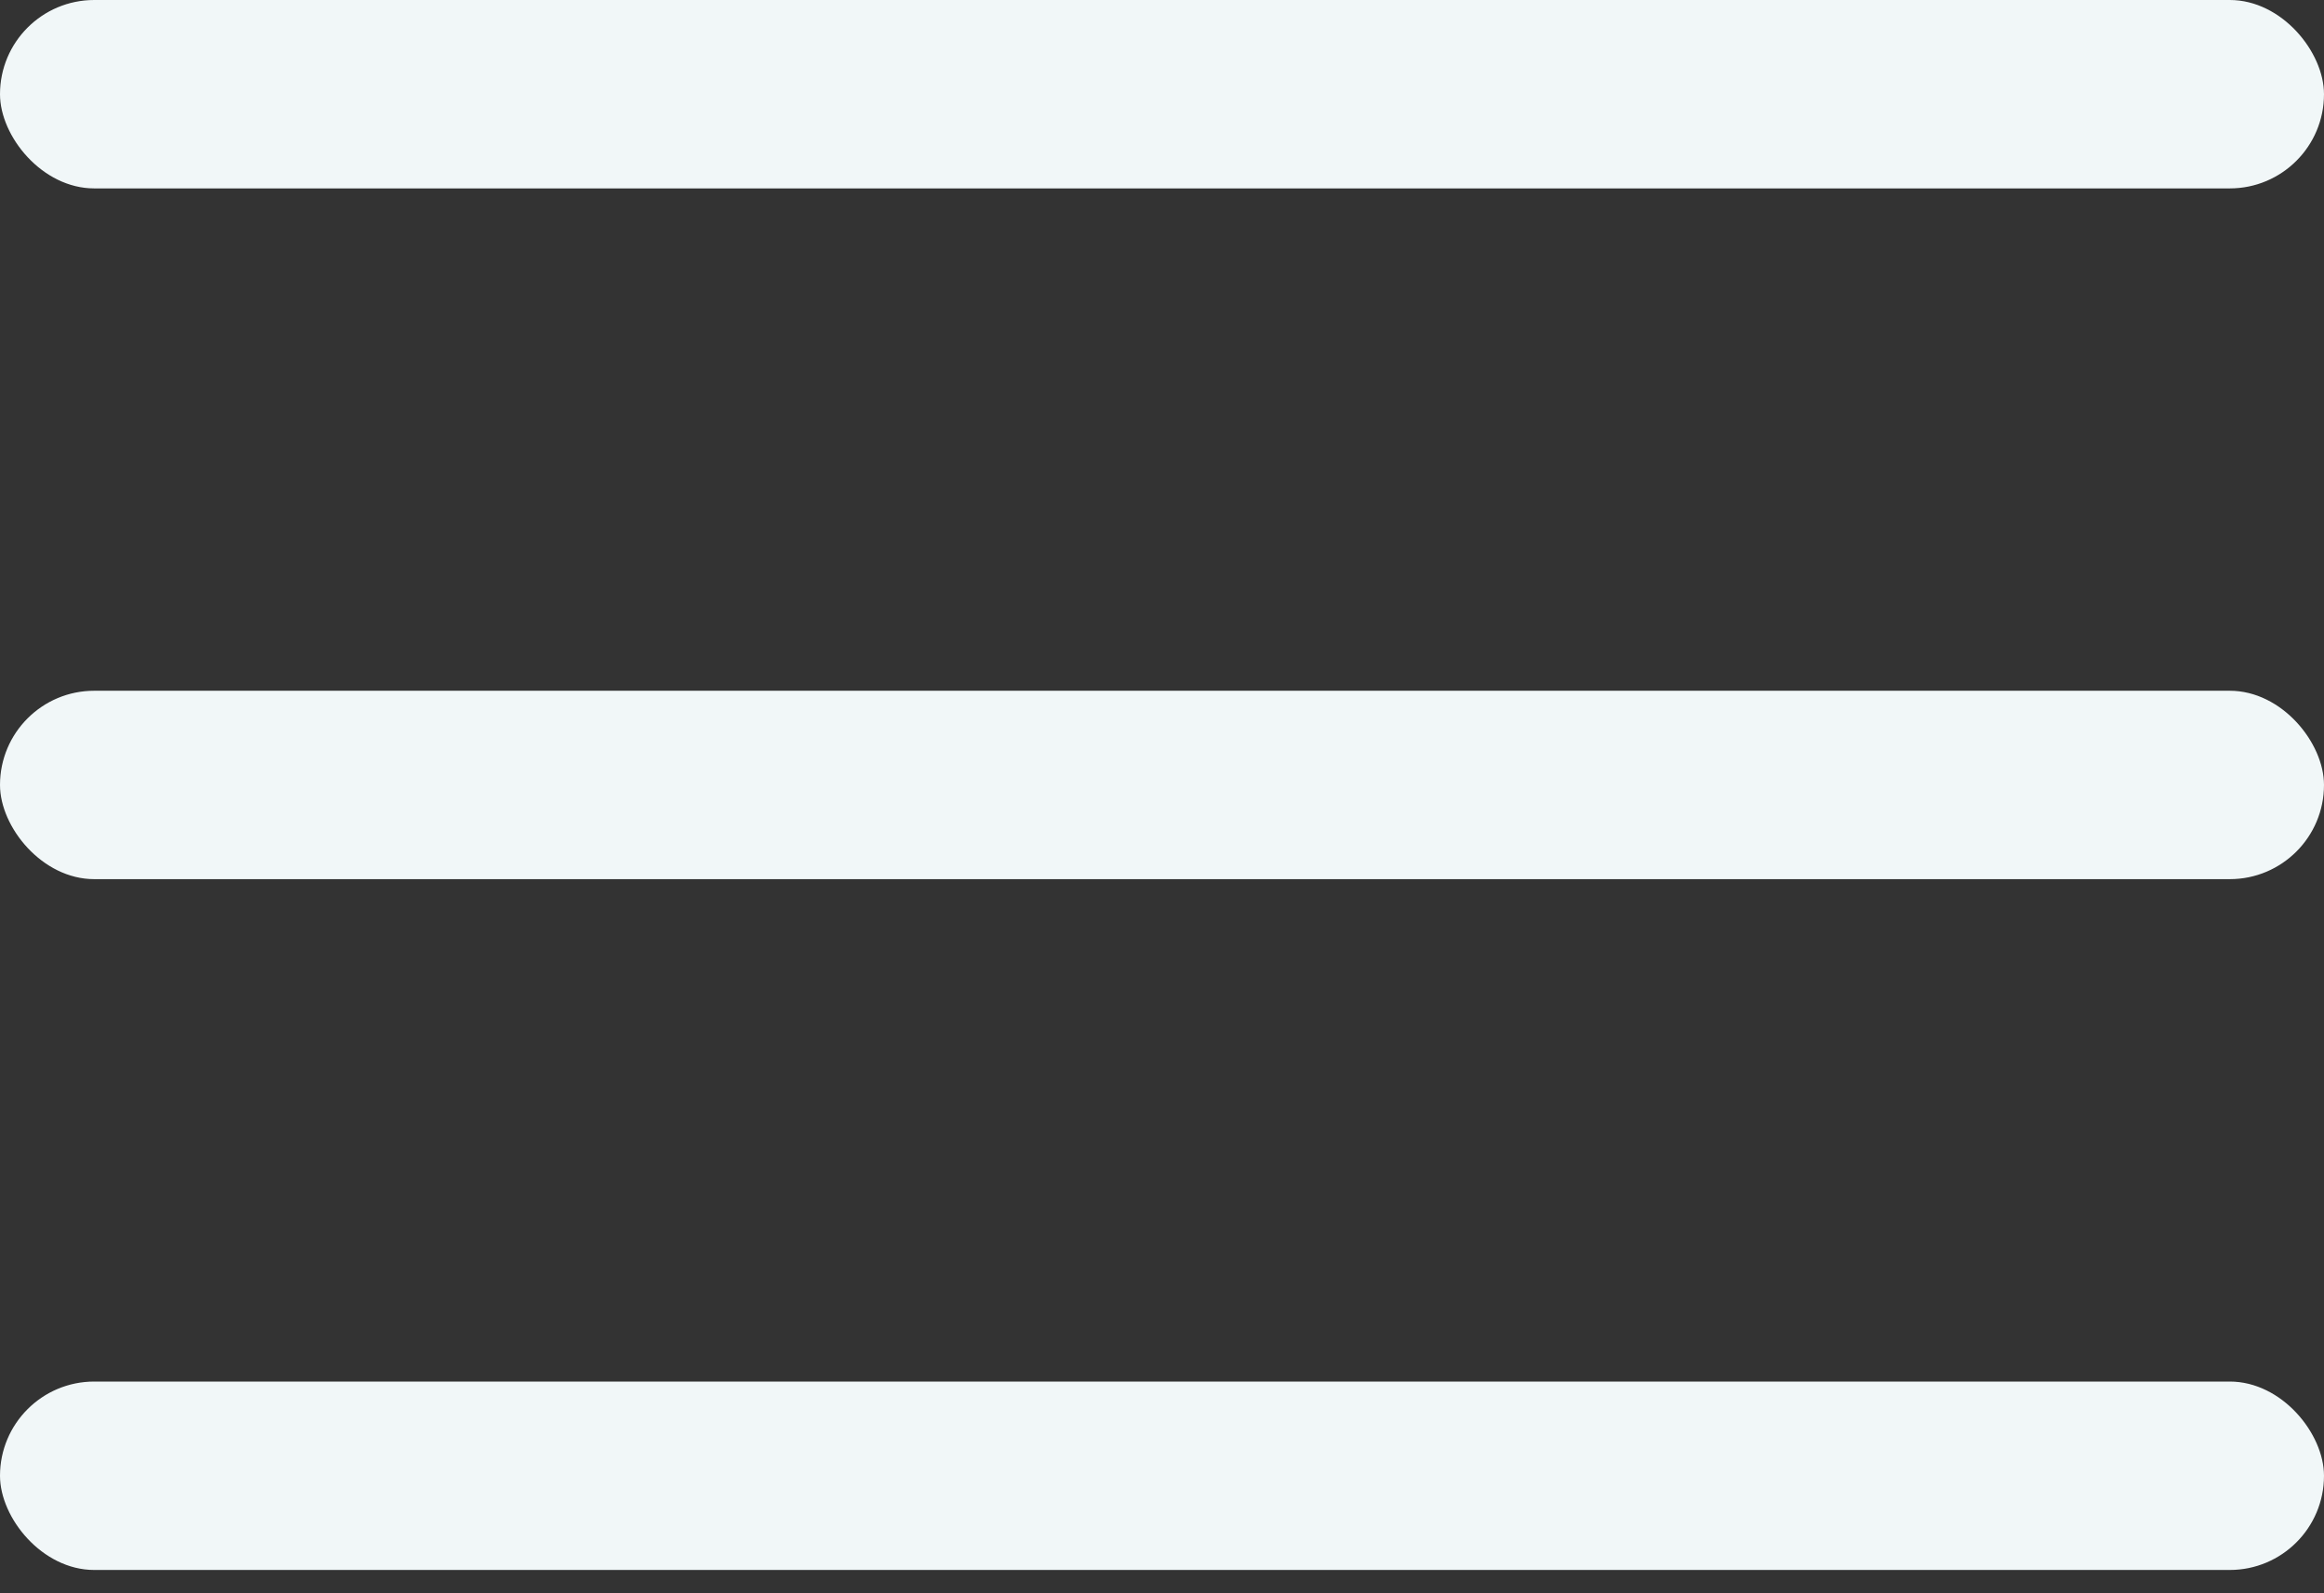 <svg width="35" height="24" viewBox="0 0 35 24" fill="none" xmlns="http://www.w3.org/2000/svg">
<rect x="0" y="0" width="35" height="24" fill="#333333" stroke="none"/>
<rect width="35" height="2.838" rx="1.419" fill="#F1F7F8"/>
<rect y="10.405" width="35" height="2.838" rx="1.419" fill="#F1F7F8"/>
<rect y="20.811" width="35" height="2.838" rx="1.419" fill="#F1F7F8"/>
</svg>
